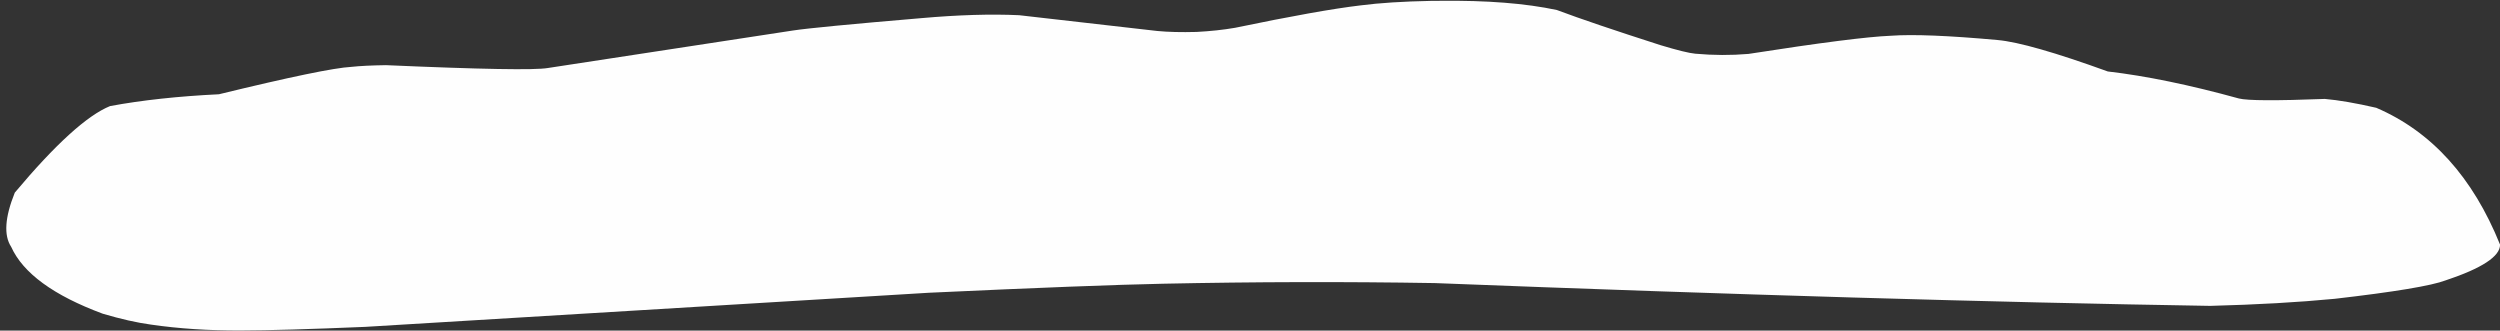 <?xml version="1.0" encoding="UTF-8"?><svg xmlns="http://www.w3.org/2000/svg" xmlns:xlink="http://www.w3.org/1999/xlink" height="57.9" preserveAspectRatio="xMidYMid meet" version="1.0" viewBox="184.8 751.5 437.8 57.9" width="437.8" zoomAndPan="magnify"><rect x="184.8" y="751.5" width="437.8" height="57.9" fill="#333333" stroke="none"/><g><g fill="#fefefe" id="change1_1"><path d="M437.04,751.645L435.435,751.654Q428.022,751.798,423.063,752.443Q415.828,753.3,401.077,756.369Q398.004,756.899,394.36,757.093Q390.303,757.203,387.435,756.923L363.272,754.163Q355.85,753.817,346.094,754.681Q327.532,756.252,323.68,756.84L280.739,763.41Q277.372,764.004,252.388,762.911Q248.554,762.968,246.338,763.209Q241.822,763.454,223.137,768.008Q212.415,768.527,204.076,770.076Q198.062,772.516,187.39,785.234Q184.783,791.713,186.749,794.713Q189.873,801.641,202.792,806.436Q207.544,807.843,211.214,808.34Q218.473,809.402,226.957,809.373Q234.279,809.354,248.74,808.742L347.501,802.765Q376.085,801.439,388.487,801.185Q412.519,800.681,436.071,801.074Q514.7,804.134,571.85,805.065Q584.161,804.743,593.671,803.825Q609.351,802.014,613.071,800.6Q622.63,797.419,622.611,794.344Q615.461,776.618,600.929,770.376Q595.56,769.143,591.925,768.824Q579.1,769.318,576.881,768.747Q563.937,765.177,553.915,764.014Q540.051,758.995,534.618,758.509Q521.712,757.338,515.91,757.761Q509.869,757.997,490.998,760.941Q486.421,761.334,481.676,760.904Q480.048,760.754,475.586,759.407Q463.564,755.552,457.434,753.252Q449.218,751.501,437.04,751.645"/></g></g></svg>